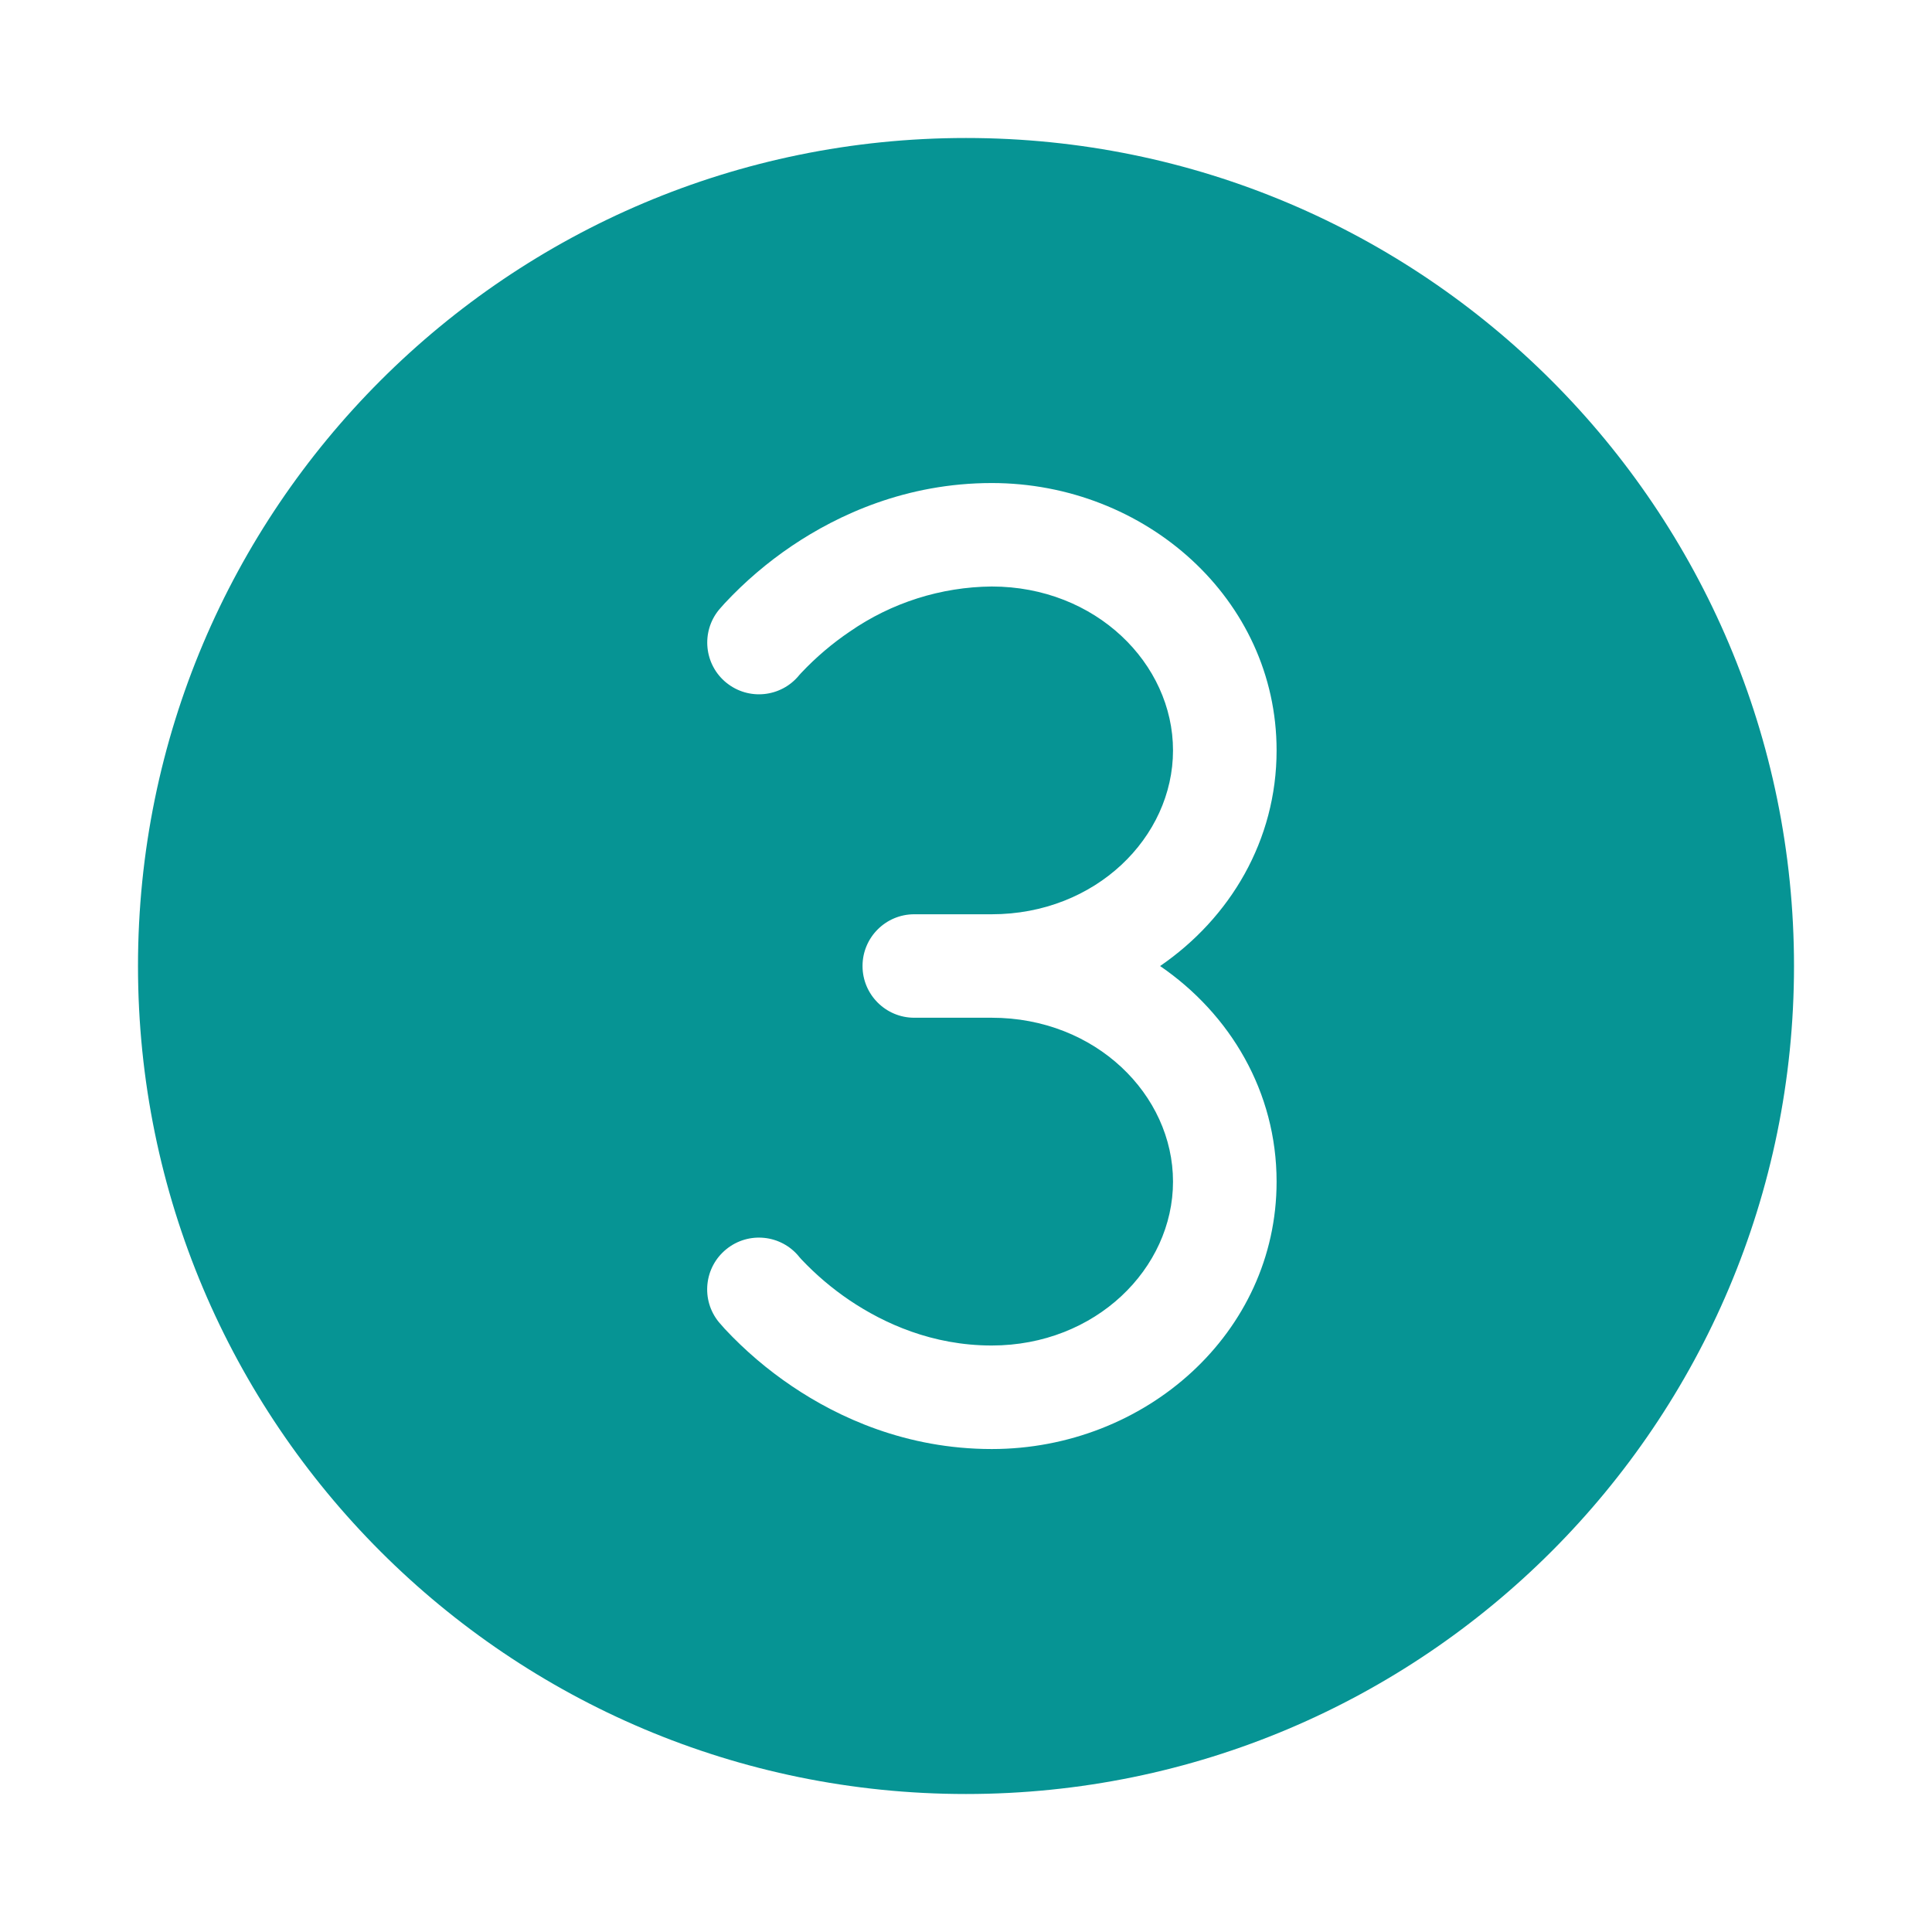 <?xml version="1.0" encoding="UTF-8"?>
<svg id="Layer_1" xmlns="http://www.w3.org/2000/svg" version="1.1" viewBox="0 0 512 512">
  <!-- Generator: Adobe Illustrator 29.6.1, SVG Export Plug-In . SVG Version: 2.1.1 Build 9)  -->
  <defs>
    <style>
      .st0 {
        fill: #069494;
      }
    </style>
  </defs>
  <path class="st0" d="M36.57,256c0-121.18,98.25-219.43,219.43-219.43s219.43,98.25,219.43,219.43-98.25,219.43-219.43,219.43S36.57,377.18,36.57,256ZM192.51,180.94c5.86,4.75,14.45,3.87,19.24-1.96l.09-.11.55-.6c3.86-4.09,8.16-7.75,12.82-10.9,11.06-7.66,24.16-11.82,37.61-11.94,27.56,0,48.04,20.43,48.04,43.43s-20.48,43.43-48.04,43.43h-20.53c-7.57,0-13.71,6.14-13.71,13.71s6.14,13.71,13.71,13.71h20.53c27.56,0,48.04,20.43,48.04,43.43s-20.48,43.43-48.04,43.43c-15.76,0-28.54-5.85-37.61-11.94-4.67-3.15-8.97-6.8-12.84-10.9-.19-.2-.37-.41-.55-.62l-.05-.05v-.02c-4.78-5.88-13.42-6.77-19.3-1.98-5.88,4.78-6.77,13.42-1.98,19.3h.02l.02.04.04.05.11.13.33.37,1.06,1.21c5.35,5.73,11.33,10.83,17.83,15.21,12.12,8.19,30.17,16.64,52.94,16.64,40.67,0,75.47-30.74,75.47-70.86,0-23.86-12.32-44.42-30.87-57.14,18.54-12.73,30.87-33.28,30.87-57.14,0-40.12-34.8-70.86-75.47-70.86-22.75,0-40.8,8.45-52.96,16.64-6.49,4.38-12.47,9.49-17.81,15.21l-1.06,1.19-.33.38-.11.13-.04.05v.02l-.04.02c-4.77,5.88-3.87,14.52,2.01,19.29,0,0,0,0,0,0h.02Z"/>
</svg>
